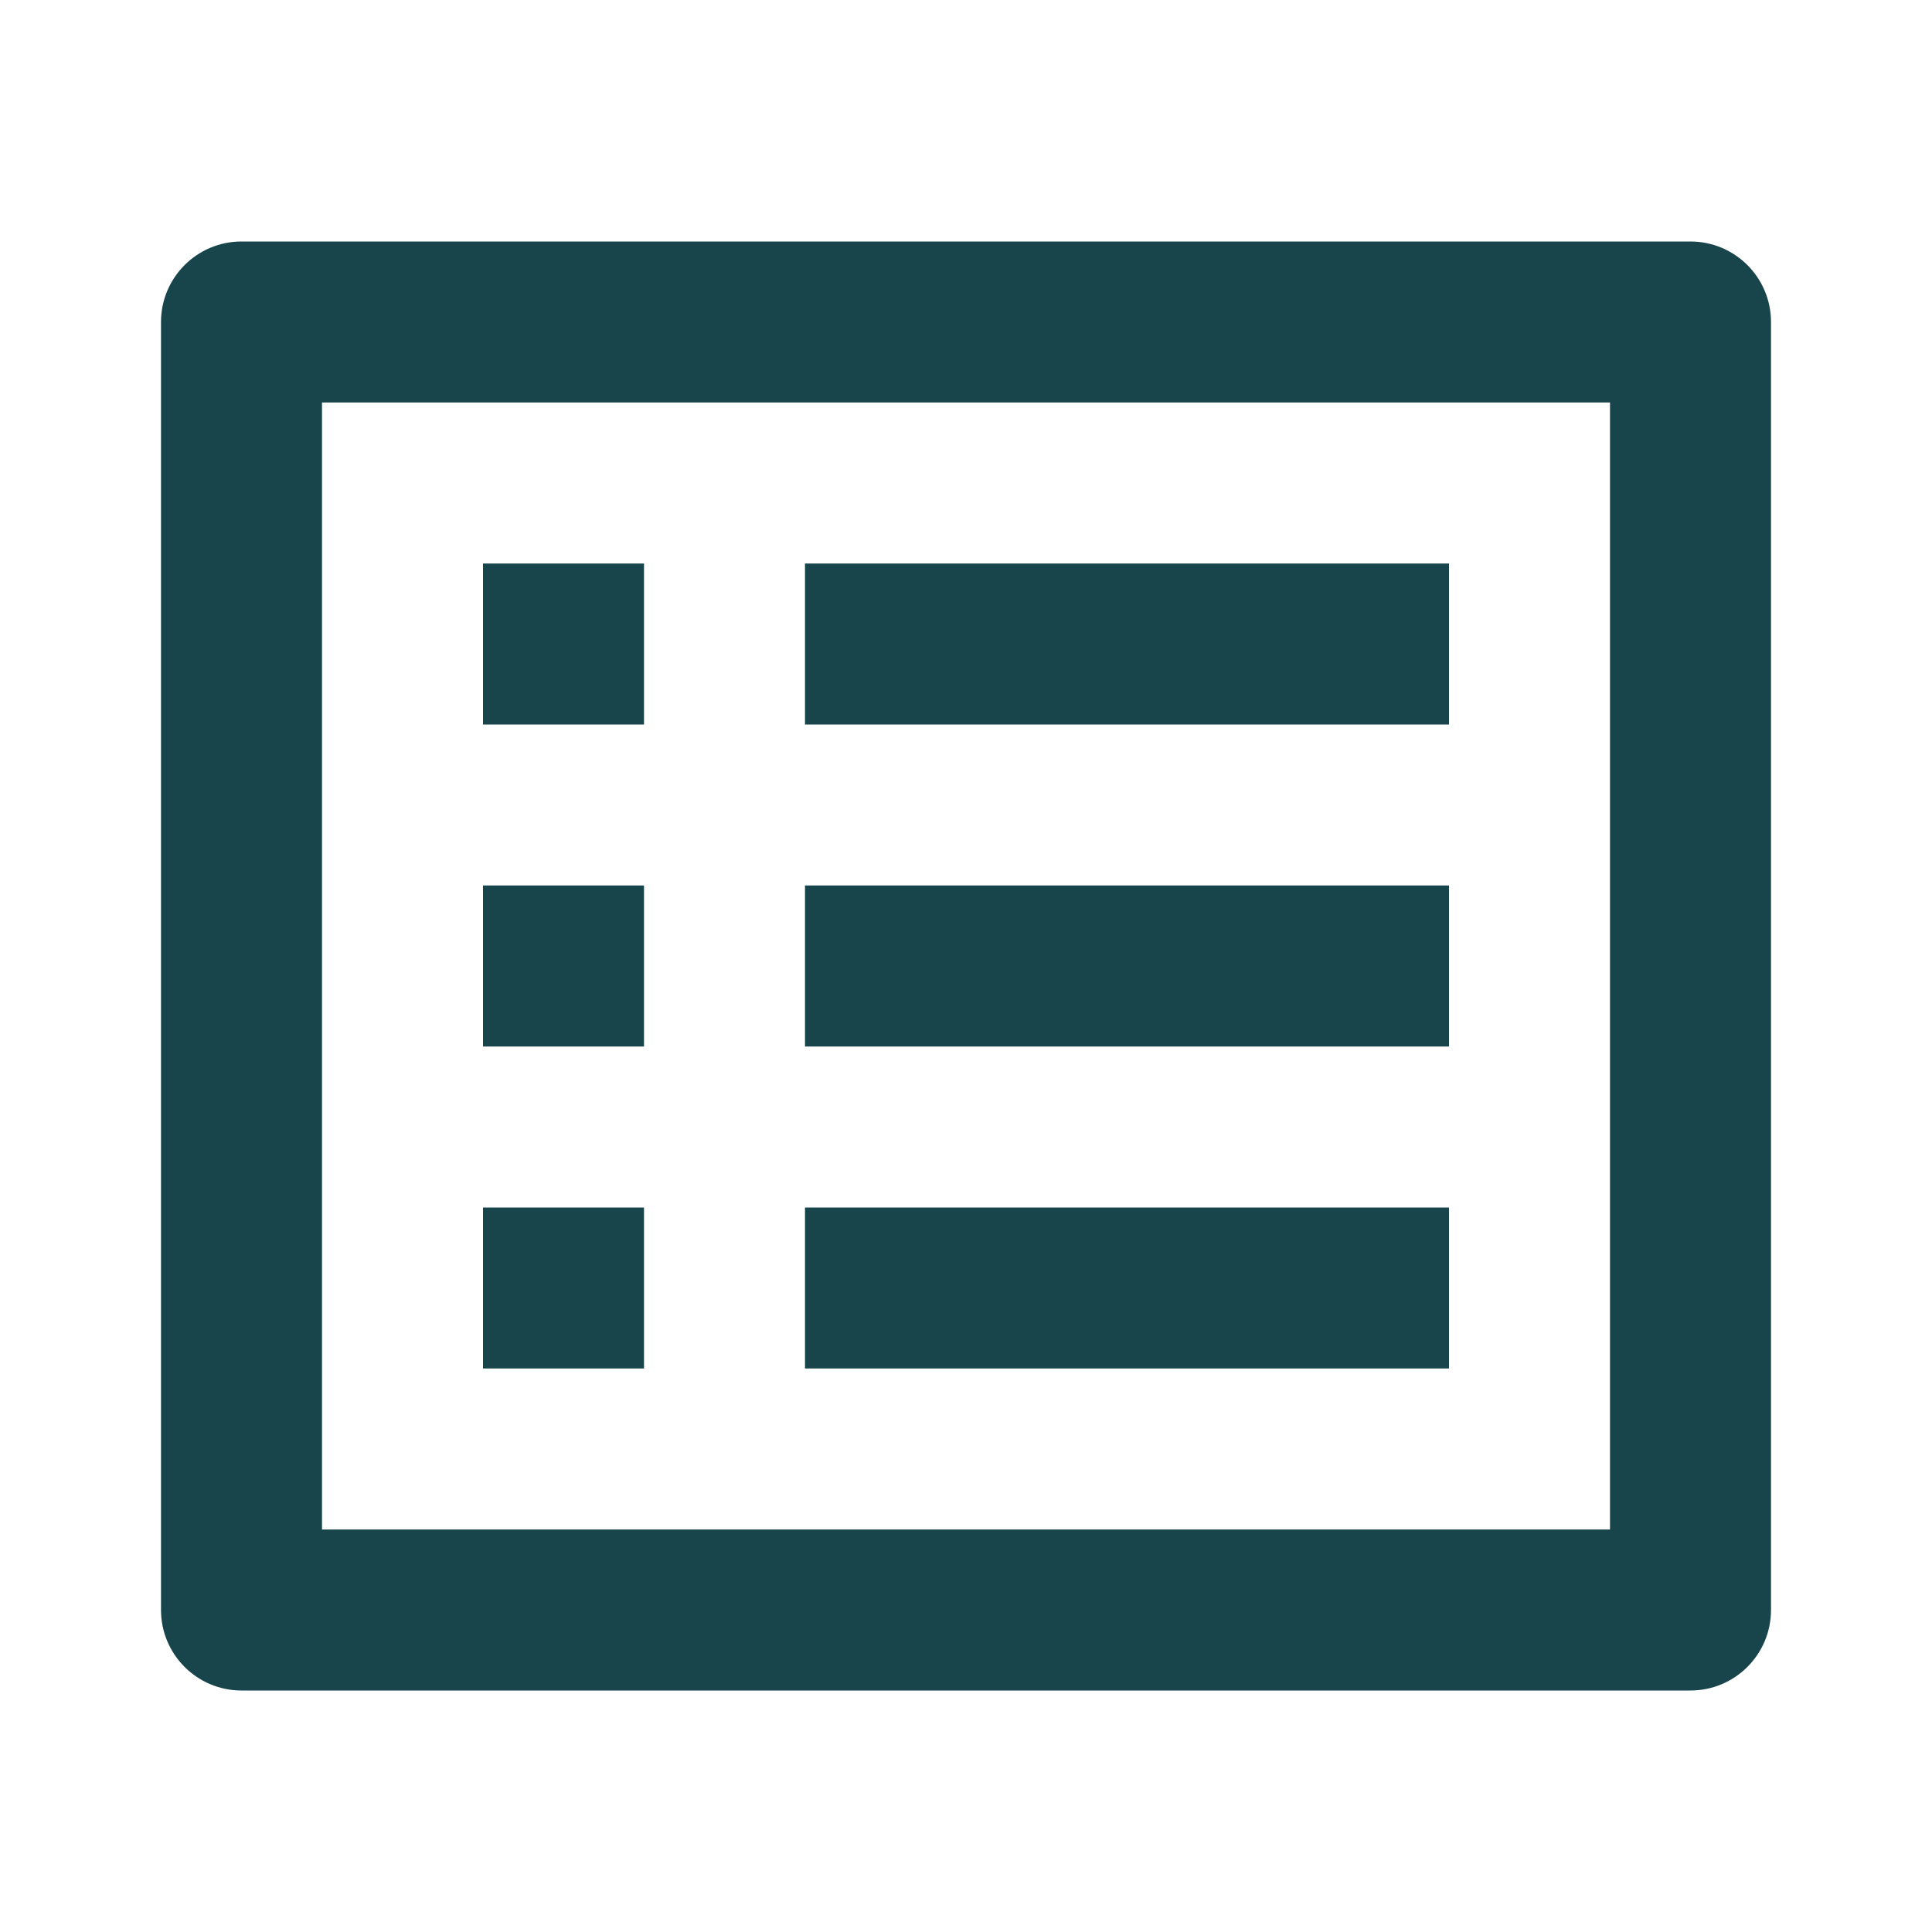 <svg width="24" height="24" viewBox="0 0 24 24" fill="none" xmlns="http://www.w3.org/2000/svg">
<path d="M2 4C2 3.448 2.448 3 3 3H21C21.552 3 22 3.448 22 4V20C22 20.552 21.552 21 21 21H3C2.448 21 2 20.552 2 20V4ZM4 5V19H20V5H4ZM6 7H8V9H6V7ZM8 11H6V13H8V11ZM6 15H8V17H6V15ZM18 7H10V9H18V7ZM10 15H18V17H10V15ZM18 11H10V13H18V11Z" fill="#18454B"/>
</svg>
